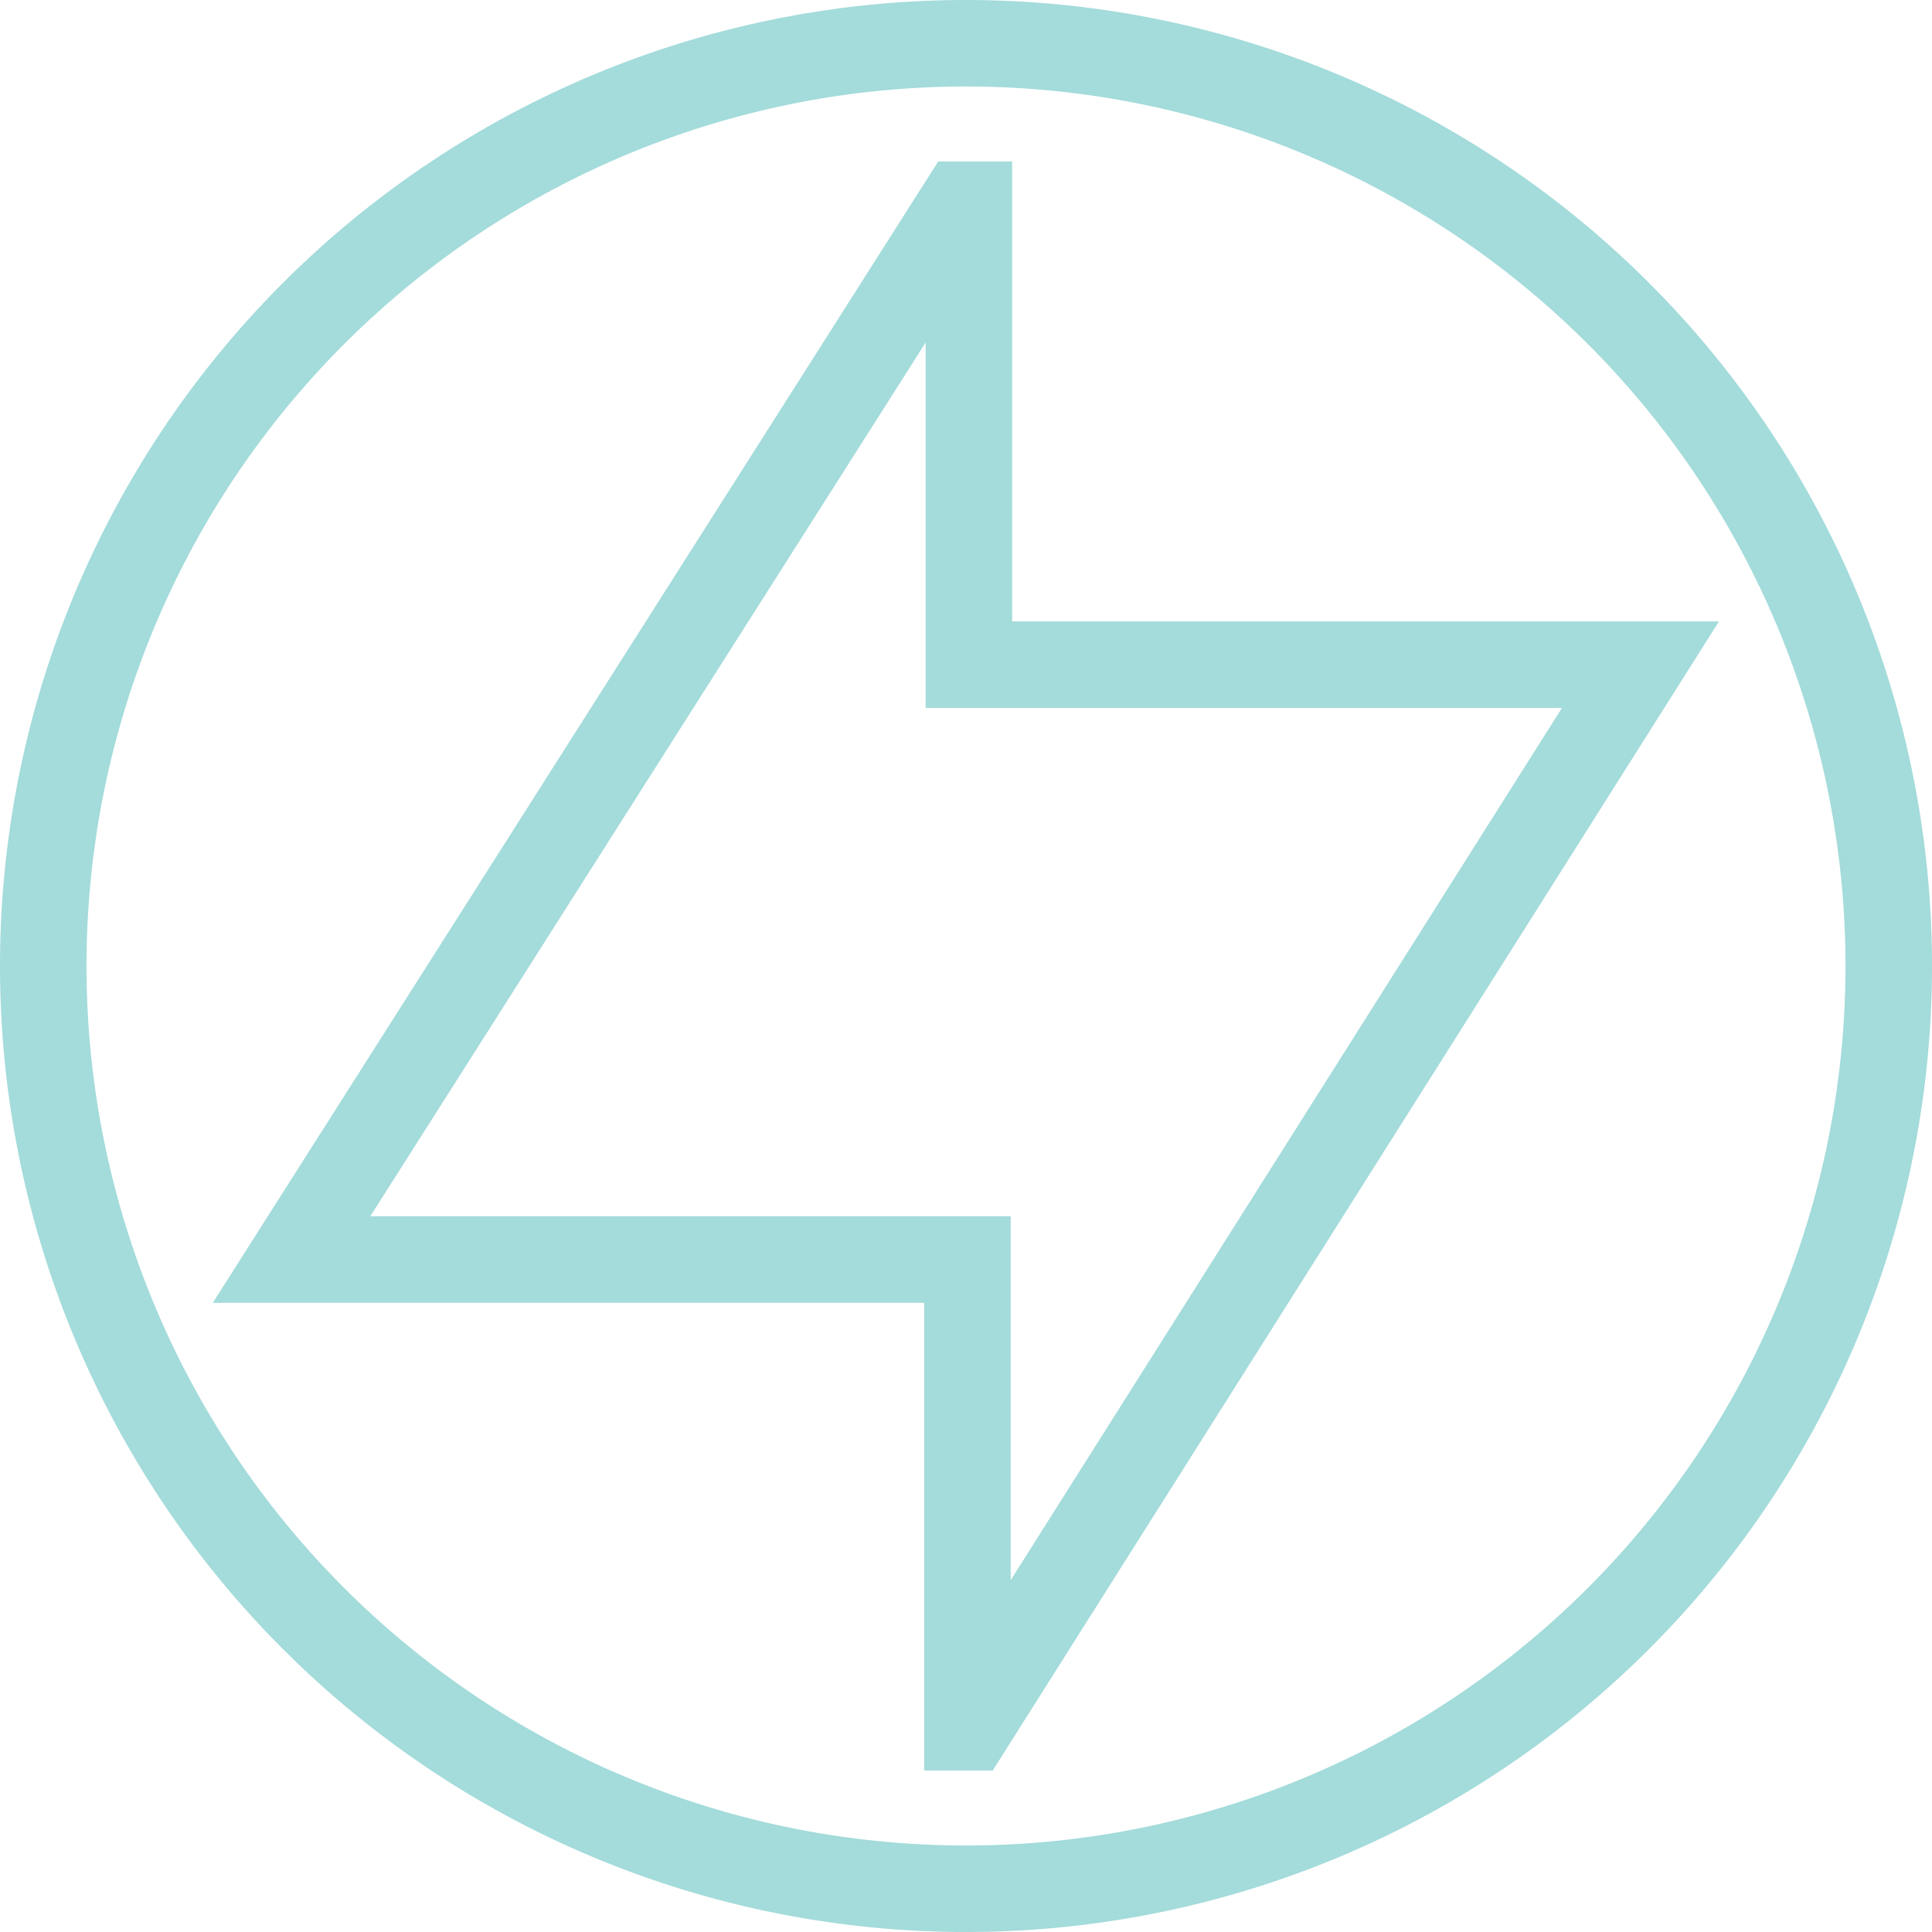 <?xml version="1.0" encoding="UTF-8"?>
<svg xmlns="http://www.w3.org/2000/svg" viewBox="0 0 67 67">
  <defs>
    <style>.cls-1,.cls-2{fill:none;stroke:#a4dbdb;stroke-width:3px;}.cls-1{stroke-miterlimit:10;}.cls-2{stroke-linecap:round;stroke-linejoin:round;}</style>
  </defs>
  <g id="Layer_2" data-name="Layer 2">
    <g id="Layer_1-2" data-name="Layer 1">
      <polygon class="cls-1" points="10.11 43.68 33.36 7.1 33.6 7.1 33.6 23.05 56.89 23.05 33.6 59.9 33.55 59.9 33.55 43.68 10.11 43.68"></polygon>
      <path class="cls-2" d="M65.5,33.5a32,32,0,1,1-32-32A32,32,0,0,1,65.5,33.5Z"></path>
    </g>
  </g>
</svg>
